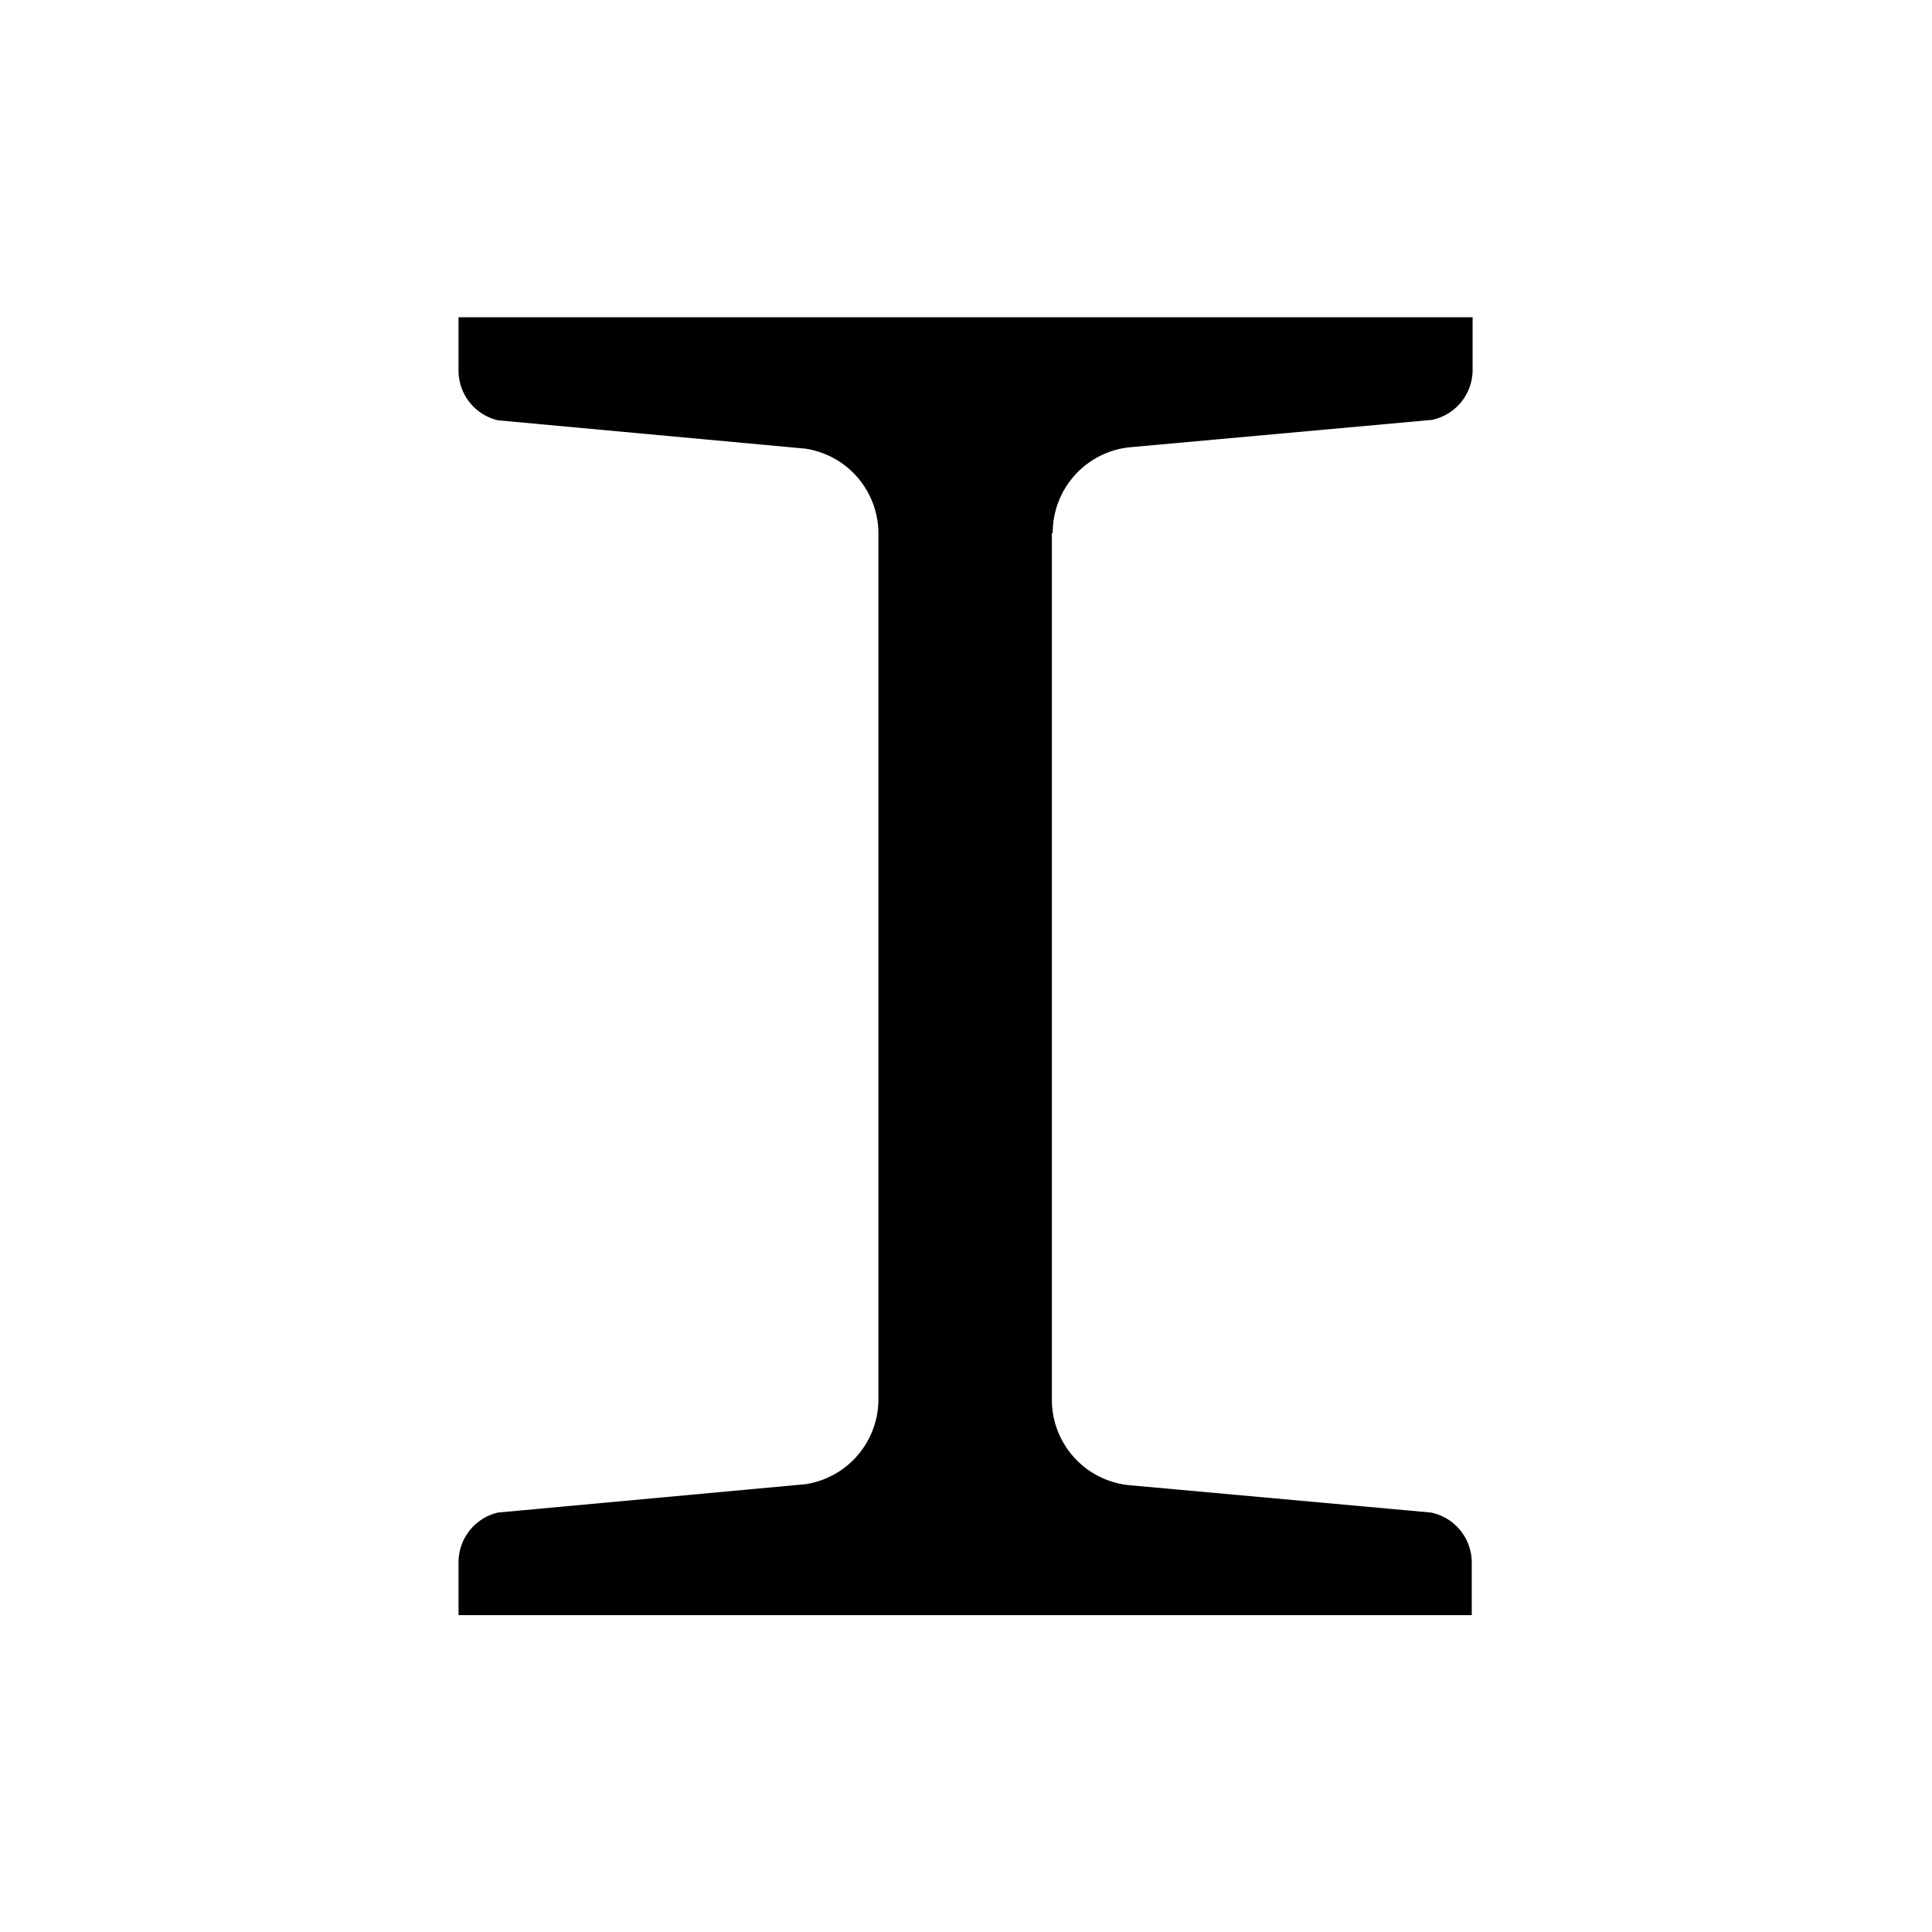 <svg xmlns="http://www.w3.org/2000/svg" viewBox="0 0 45 45"><title>Element 52</title><g id="938c8595-33c0-4cb6-9c07-515c37d5fe75" data-name="Ebene 2"><g id="64fdc318-4e0b-46ae-8aa1-17e09fb69ddb" data-name="Ebene 1"><rect width="45" height="45" fill="none"/><path d="M24.5,12.41V32.59h0a2,2,0,0,0,1.77,2l7.06.64a1.19,1.19,0,0,1,.95,1.17h0v1.22H10.68V36.39h0a1.19,1.19,0,0,1,.92-1.16l7.16-.66a2,2,0,0,0,1.7-2l0,0V12.45l0,0a2,2,0,0,0-1.7-2l-7.16-.66a1.19,1.19,0,0,1-.92-1.16h0V7.39H34.3V8.61h0a1.19,1.19,0,0,1-.95,1.17l-7.06.64a2,2,0,0,0-1.77,2Z"/></g></g></svg>
